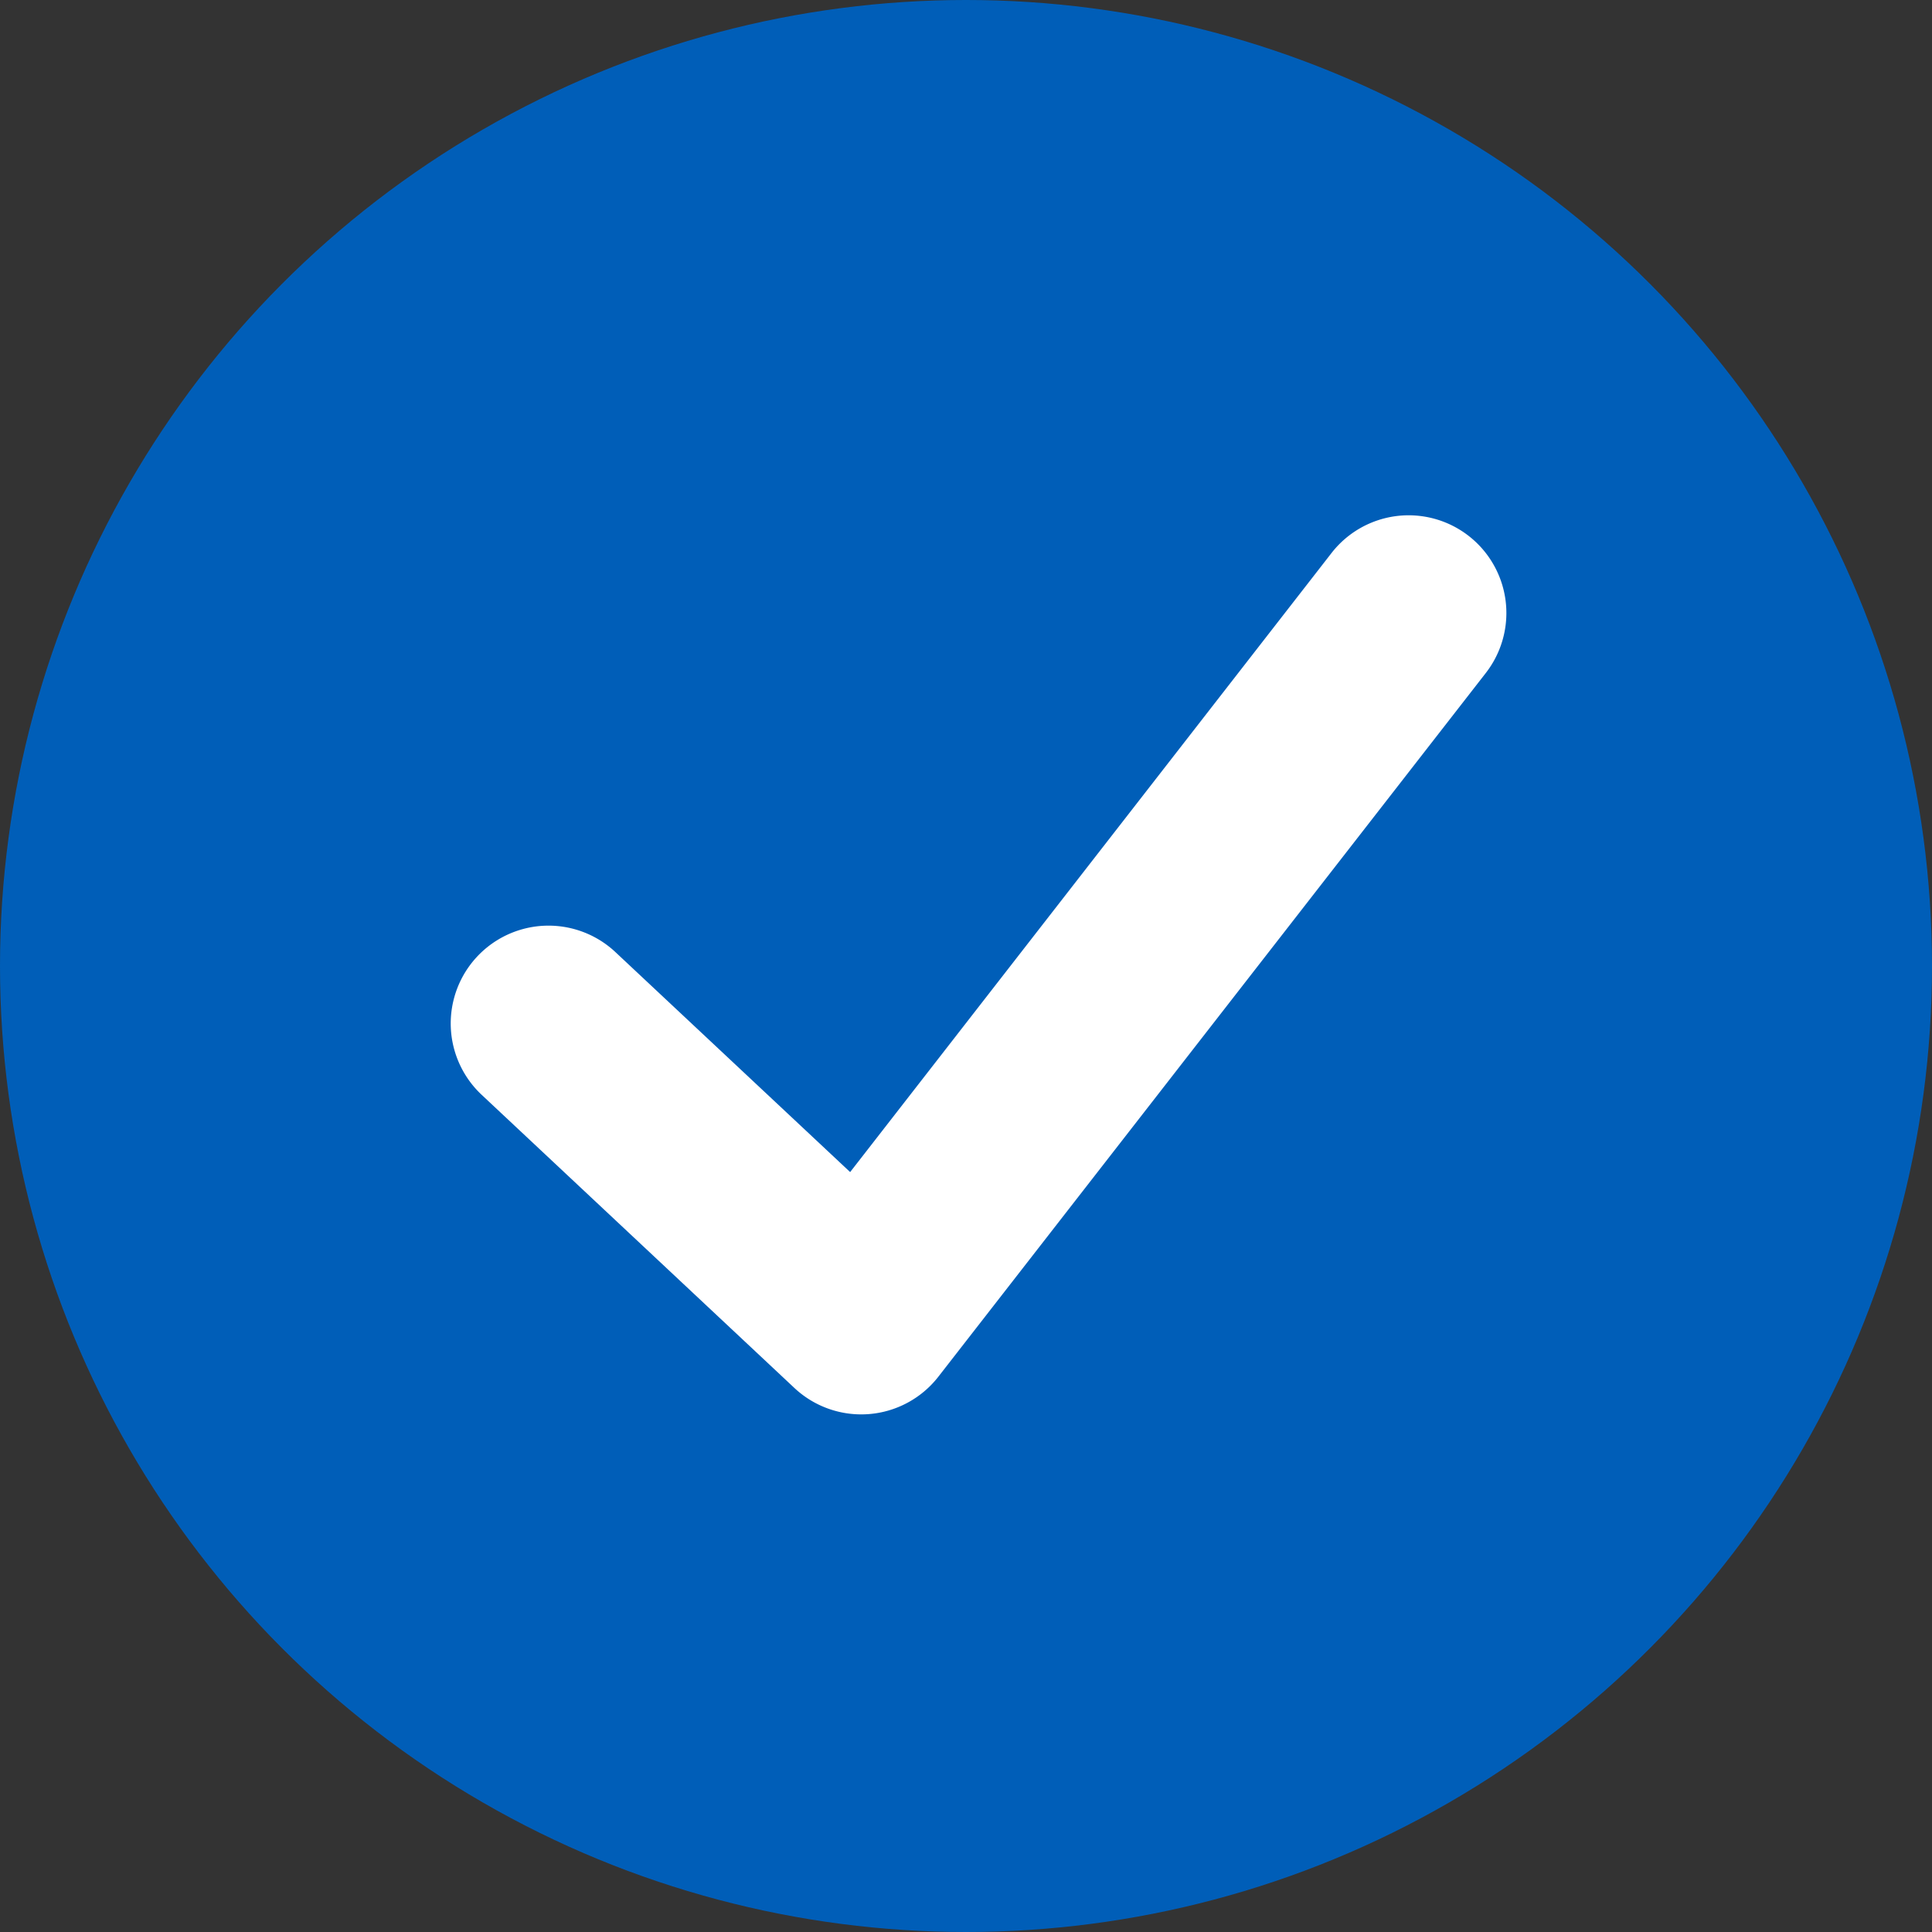 <svg xmlns="http://www.w3.org/2000/svg" width="30" height="30" viewBox="0 0 30 30"><rect x="0" y="0" width="30" height="30" fill="#333333" stroke="none"/><defs><style>.a{fill:#005eb8;}.b{fill:#fff;}</style></defs><g transform="translate(-358 -1053)"><circle class="a" cx="15" cy="15" r="15" transform="translate(358 1053)"/><path class="b" d="M38.555,46.284A1.518,1.518,0,0,0,36.478,48.5l4.856,4.552a1.518,1.518,0,0,0,2.236-.175l8.5-10.926a1.517,1.517,0,0,0-2.395-1.864L42.2,49.7Z" transform="translate(329.001 1021.5)"/></g></svg>